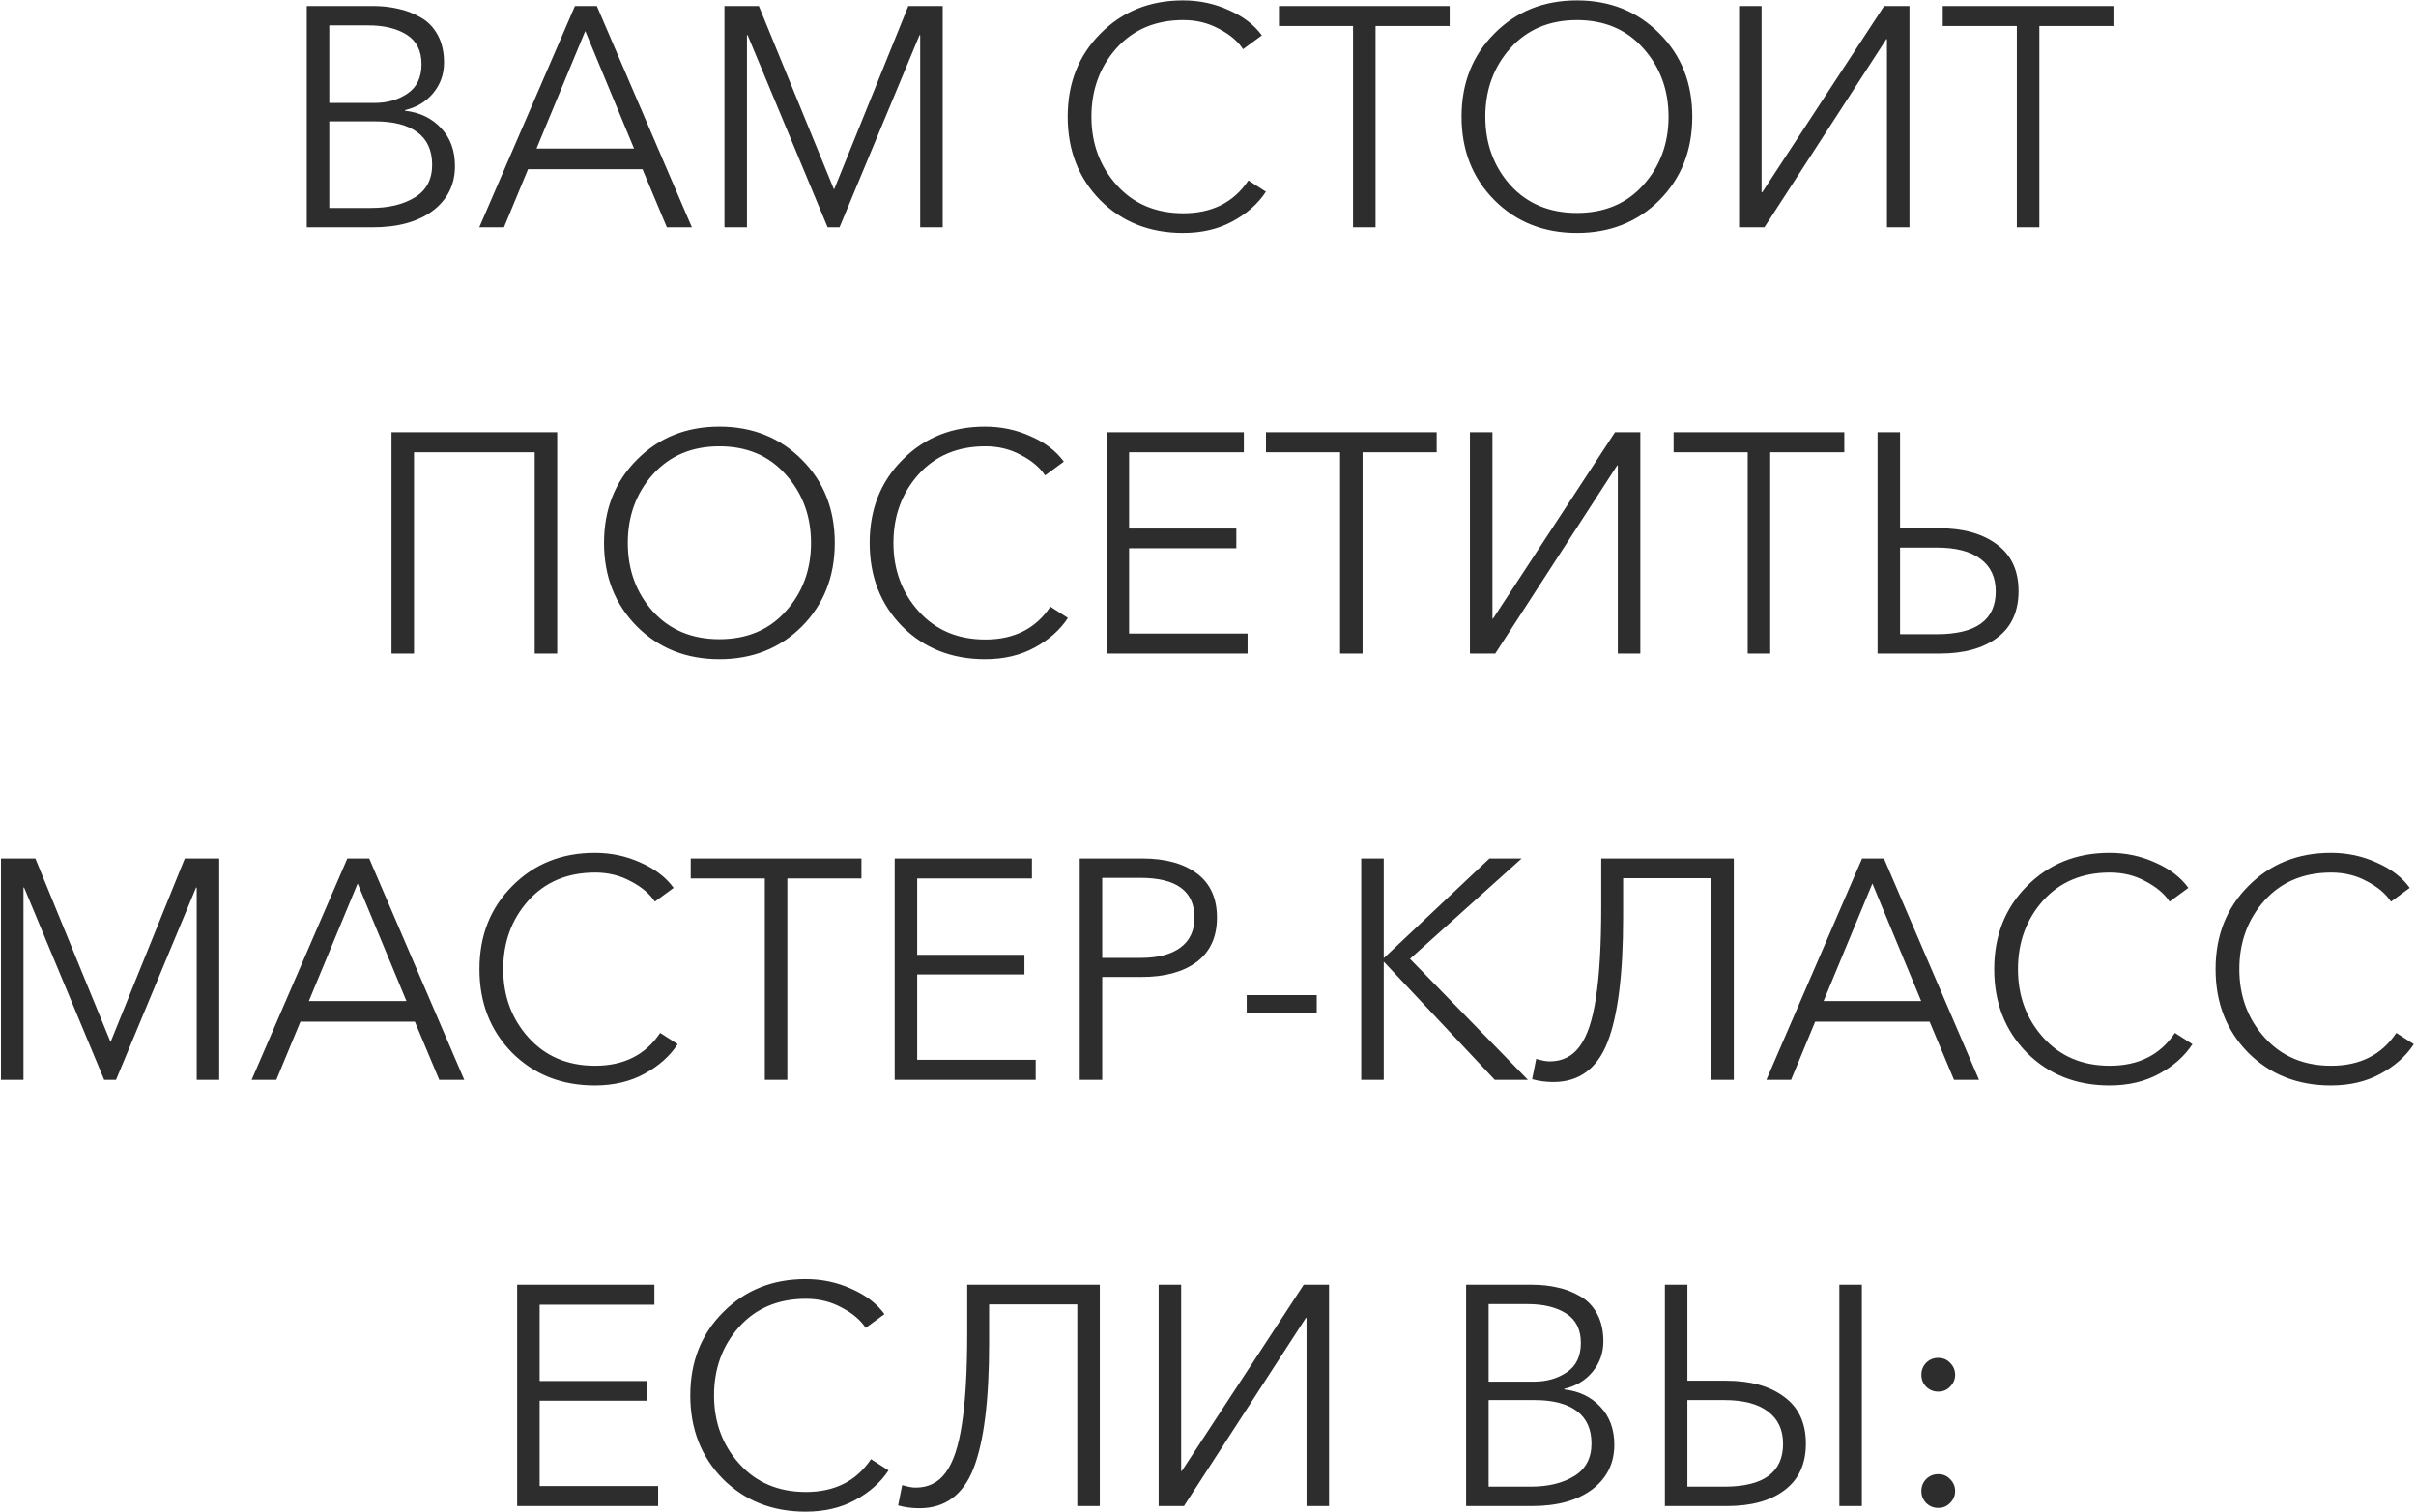 <?xml version="1.0" encoding="UTF-8"?> <svg xmlns="http://www.w3.org/2000/svg" width="425" height="266" viewBox="0 0 425 266" fill="none"> <path d="M53.964 40V1.06H65.569C67.182 1.06 68.686 1.225 70.079 1.555C71.472 1.848 72.792 2.362 74.039 3.095C75.286 3.792 76.276 4.818 77.009 6.175C77.742 7.532 78.109 9.145 78.109 11.015C78.109 13.068 77.467 14.865 76.184 16.405C74.937 17.908 73.287 18.898 71.234 19.375V19.485C73.837 19.778 75.946 20.787 77.559 22.51C79.209 24.233 80.034 26.47 80.034 29.22C80.034 32.483 78.732 35.105 76.129 37.085C73.526 39.028 69.987 40 65.514 40H53.964ZM57.924 36.59H65.294C68.411 36.59 70.977 35.967 72.994 34.72C75.011 33.473 76.019 31.567 76.019 29C76.019 26.47 75.157 24.563 73.434 23.28C71.711 21.997 69.236 21.355 66.009 21.355H57.924V36.59ZM57.924 18.11H65.899C68.136 18.11 70.061 17.56 71.674 16.46C73.324 15.36 74.149 13.637 74.149 11.29C74.149 8.943 73.287 7.22 71.564 6.12C69.841 5.02 67.586 4.47 64.799 4.47H57.924V18.11ZM84.31 40L101.14 1.06H104.99L121.71 40H117.31L113.02 29.77H92.89L88.655 40H84.31ZM94.375 26.14H111.535L102.955 5.46L94.375 26.14ZM127.441 40V1.06H133.491L146.691 33.29H146.746L159.781 1.06H165.831V40H161.871V6.175H161.761L147.681 40H145.591L131.511 6.175H131.401V40H127.441ZM208.111 40.99C202.245 40.99 197.386 39.065 193.536 35.215C189.723 31.328 187.816 26.433 187.816 20.53C187.816 14.627 189.741 9.75 193.591 5.9C197.441 2.013 202.281 0.07 208.111 0.07C210.971 0.07 213.648 0.638 216.141 1.775C218.671 2.875 220.615 4.36 221.971 6.23L218.671 8.65C217.755 7.257 216.343 6.065 214.436 5.075C212.566 4.048 210.476 3.535 208.166 3.535C203.29 3.535 199.366 5.185 196.396 8.485C193.463 11.785 191.996 15.8 191.996 20.53C191.996 25.26 193.481 29.275 196.451 32.575C199.421 35.875 203.326 37.525 208.166 37.525C213.226 37.525 217.04 35.6 219.606 31.75L222.686 33.73C221.293 35.857 219.331 37.598 216.801 38.955C214.308 40.312 211.411 40.99 208.111 40.99ZM238.016 40V4.58H224.981V1.06H255.011V4.58H241.976V40H238.016ZM291.918 35.215C288.068 39.065 283.228 40.99 277.398 40.99C271.568 40.99 266.728 39.065 262.878 35.215C259.028 31.328 257.103 26.433 257.103 20.53C257.103 14.627 259.028 9.75 262.878 5.9C266.728 2.013 271.568 0.07 277.398 0.07C283.228 0.07 288.068 2.013 291.918 5.9C295.768 9.75 297.693 14.627 297.693 20.53C297.693 26.433 295.768 31.328 291.918 35.215ZM265.683 32.575C268.653 35.838 272.558 37.47 277.398 37.47C282.238 37.47 286.125 35.838 289.058 32.575C292.028 29.275 293.513 25.26 293.513 20.53C293.513 15.8 292.028 11.785 289.058 8.485C286.125 5.185 282.238 3.535 277.398 3.535C272.558 3.535 268.653 5.185 265.683 8.485C262.75 11.785 261.283 15.8 261.283 20.53C261.283 25.26 262.75 29.275 265.683 32.575ZM305.922 40V1.06H309.882V33.84H309.992L331.442 1.06H335.897V40H331.937V6.89H331.827L310.377 40H305.922ZM354.784 40V4.58H341.749V1.06H371.779V4.58H358.744V40H354.784ZM68.869 115V76.06H98.019V115H94.059V79.58H72.829V115H68.869ZM141.071 110.215C137.221 114.065 132.381 115.99 126.551 115.99C120.721 115.99 115.881 114.065 112.031 110.215C108.181 106.328 106.256 101.433 106.256 95.53C106.256 89.627 108.181 84.75 112.031 80.9C115.881 77.013 120.721 75.07 126.551 75.07C132.381 75.07 137.221 77.013 141.071 80.9C144.921 84.75 146.846 89.627 146.846 95.53C146.846 101.433 144.921 106.328 141.071 110.215ZM114.836 107.575C117.806 110.838 121.711 112.47 126.551 112.47C131.391 112.47 135.278 110.838 138.211 107.575C141.181 104.275 142.666 100.26 142.666 95.53C142.666 90.8 141.181 86.785 138.211 83.485C135.278 80.185 131.391 78.535 126.551 78.535C121.711 78.535 117.806 80.185 114.836 83.485C111.903 86.785 110.436 90.8 110.436 95.53C110.436 100.26 111.903 104.275 114.836 107.575ZM173.28 115.99C167.413 115.99 162.555 114.065 158.705 110.215C154.891 106.328 152.985 101.433 152.985 95.53C152.985 89.627 154.91 84.75 158.76 80.9C162.61 77.013 167.45 75.07 173.28 75.07C176.14 75.07 178.816 75.638 181.31 76.775C183.84 77.875 185.783 79.36 187.14 81.23L183.84 83.65C182.923 82.257 181.511 81.065 179.605 80.075C177.735 79.048 175.645 78.535 173.335 78.535C168.458 78.535 164.535 80.185 161.565 83.485C158.631 86.785 157.165 90.8 157.165 95.53C157.165 100.26 158.65 104.275 161.62 107.575C164.59 110.875 168.495 112.525 173.335 112.525C178.395 112.525 182.208 110.6 184.775 106.75L187.855 108.73C186.461 110.857 184.5 112.598 181.97 113.955C179.476 115.312 176.58 115.99 173.28 115.99ZM194.66 115V76.06H218.805V79.58H198.62V93H217.485V96.465H198.62V111.48H219.465V115H194.66ZM235.734 115V79.58H222.699V76.06H252.729V79.58H239.694V115H235.734ZM258.576 115V76.06H262.536V108.84H262.646L284.096 76.06H288.551V115H284.591V81.89H284.481L263.031 115H258.576ZM307.438 115V79.58H294.403V76.06H324.433V79.58H311.398V115H307.438ZM330.28 115V76.06H334.24V92.945H341.06C345.35 92.945 348.76 93.898 351.29 95.805C353.82 97.675 355.085 100.407 355.085 104C355.085 107.593 353.838 110.325 351.345 112.195C348.888 114.065 345.497 115 341.17 115H330.28ZM334.24 111.59H340.73C347.623 111.59 351.07 109.078 351.07 104.055C351.07 101.562 350.172 99.655 348.375 98.335C346.615 97.015 344.067 96.355 340.73 96.355H334.24V111.59ZM0.172 190V151.06H6.222L19.422 183.29H19.477L32.512 151.06H38.562V190H34.602V156.175H34.492L20.412 190H18.322L4.242 156.175H4.132V190H0.172ZM44.268 190L61.098 151.06H64.948L81.668 190H77.268L72.978 179.77H52.848L48.613 190H44.268ZM54.333 176.14H71.493L62.913 155.46L54.333 176.14ZM104.637 190.99C98.77 190.99 93.912 189.065 90.062 185.215C86.249 181.328 84.342 176.433 84.342 170.53C84.342 164.627 86.267 159.75 90.117 155.9C93.967 152.013 98.807 150.07 104.637 150.07C107.497 150.07 110.174 150.638 112.667 151.775C115.197 152.875 117.141 154.36 118.497 156.23L115.197 158.65C114.281 157.257 112.869 156.065 110.962 155.075C109.092 154.048 107.002 153.535 104.692 153.535C99.816 153.535 95.892 155.185 92.922 158.485C89.989 161.785 88.522 165.8 88.522 170.53C88.522 175.26 90.007 179.275 92.977 182.575C95.947 185.875 99.852 187.525 104.692 187.525C109.752 187.525 113.566 185.6 116.132 181.75L119.212 183.73C117.819 185.857 115.857 187.598 113.327 188.955C110.834 190.312 107.937 190.99 104.637 190.99ZM134.542 190V154.58H121.507V151.06H151.537V154.58H138.502V190H134.542ZM157.384 190V151.06H181.529V154.58H161.344V168H180.209V171.465H161.344V186.48H182.189V190H157.384ZM189.933 190V151.06H200.933C205.003 151.06 208.212 151.94 210.558 153.7C212.905 155.46 214.078 158.045 214.078 161.455C214.078 164.865 212.887 167.468 210.503 169.265C208.12 171.025 204.893 171.905 200.823 171.905H193.893V190H189.933ZM193.893 168.55H200.603C203.683 168.55 206.03 167.945 207.643 166.735C209.293 165.525 210.118 163.765 210.118 161.455C210.118 156.798 206.947 154.47 200.603 154.47H193.893V168.55ZM231.627 175.095V178.23H219.307V175.095H231.627ZM239.455 190V151.06H243.415V168.55H243.47L262.005 151.06H267.67L248.035 168.715L268.77 190H262.94L243.47 169.265H243.415V190H239.455ZM273.26 190.385C271.94 190.385 270.694 190.22 269.52 189.89L270.235 186.315C271.189 186.608 271.977 186.755 272.6 186.755C274.837 186.755 276.597 185.875 277.88 184.115C279.2 182.355 280.154 179.513 280.74 175.59C281.364 171.63 281.675 166.258 281.675 159.475V151.06H304.995V190H301.035V154.525H285.525V161.455C285.525 171.392 284.609 178.707 282.775 183.4C280.942 188.057 277.77 190.385 273.26 190.385ZM310.728 190L327.558 151.06H331.408L348.128 190H343.728L339.438 179.77H319.308L315.073 190H310.728ZM320.793 176.14H337.953L329.373 155.46L320.793 176.14ZM371.097 190.99C365.231 190.99 360.372 189.065 356.522 185.215C352.709 181.328 350.802 176.433 350.802 170.53C350.802 164.627 352.727 159.75 356.577 155.9C360.427 152.013 365.267 150.07 371.097 150.07C373.957 150.07 376.634 150.638 379.127 151.775C381.657 152.875 383.601 154.36 384.957 156.23L381.657 158.65C380.741 157.257 379.329 156.065 377.422 155.075C375.552 154.048 373.462 153.535 371.152 153.535C366.276 153.535 362.352 155.185 359.382 158.485C356.449 161.785 354.982 165.8 354.982 170.53C354.982 175.26 356.467 179.275 359.437 182.575C362.407 185.875 366.312 187.525 371.152 187.525C376.212 187.525 380.026 185.6 382.592 181.75L385.672 183.73C384.279 185.857 382.317 187.598 379.787 188.955C377.294 190.312 374.397 190.99 371.097 190.99ZM410.038 190.99C404.171 190.99 399.313 189.065 395.463 185.215C391.649 181.328 389.743 176.433 389.743 170.53C389.743 164.627 391.668 159.75 395.518 155.9C399.368 152.013 404.208 150.07 410.038 150.07C412.898 150.07 415.574 150.638 418.068 151.775C420.598 152.875 422.541 154.36 423.898 156.23L420.598 158.65C419.681 157.257 418.269 156.065 416.363 155.075C414.493 154.048 412.403 153.535 410.093 153.535C405.216 153.535 401.293 155.185 398.323 158.485C395.389 161.785 393.923 165.8 393.923 170.53C393.923 175.26 395.408 179.275 398.378 182.575C401.348 185.875 405.253 187.525 410.093 187.525C415.153 187.525 418.966 185.6 421.533 181.75L424.613 183.73C423.219 185.857 421.258 187.598 418.728 188.955C416.234 190.312 413.338 190.99 410.038 190.99ZM90.971 265V226.06H115.116V229.58H94.931V243H113.796V246.465H94.931V261.48H115.776V265H90.971ZM141.725 265.99C135.858 265.99 131 264.065 127.15 260.215C123.336 256.328 121.43 251.433 121.43 245.53C121.43 239.627 123.355 234.75 127.205 230.9C131.055 227.013 135.895 225.07 141.725 225.07C144.585 225.07 147.261 225.638 149.755 226.775C152.285 227.875 154.228 229.36 155.585 231.23L152.285 233.65C151.368 232.257 149.956 231.065 148.05 230.075C146.18 229.048 144.09 228.535 141.78 228.535C136.903 228.535 132.98 230.185 130.01 233.485C127.076 236.785 125.61 240.8 125.61 245.53C125.61 250.26 127.095 254.275 130.065 257.575C133.035 260.875 136.94 262.525 141.78 262.525C146.84 262.525 150.653 260.6 153.22 256.75L156.3 258.73C154.906 260.857 152.945 262.598 150.415 263.955C147.921 265.312 145.025 265.99 141.725 265.99ZM161.73 265.385C160.41 265.385 159.163 265.22 157.99 264.89L158.705 261.315C159.658 261.608 160.446 261.755 161.07 261.755C163.306 261.755 165.066 260.875 166.35 259.115C167.67 257.355 168.623 254.513 169.21 250.59C169.833 246.63 170.145 241.258 170.145 234.475V226.06H193.465V265H189.505V229.525H173.995V236.455C173.995 246.392 173.078 253.707 171.245 258.4C169.411 263.057 166.24 265.385 161.73 265.385ZM203.817 265V226.06H207.777V258.84H207.887L229.337 226.06H233.792V265H229.832V231.89H229.722L208.272 265H203.817ZM257.904 265V226.06H269.509C271.123 226.06 272.626 226.225 274.019 226.555C275.413 226.848 276.733 227.362 277.979 228.095C279.226 228.792 280.216 229.818 280.949 231.175C281.683 232.532 282.049 234.145 282.049 236.015C282.049 238.068 281.408 239.865 280.124 241.405C278.878 242.908 277.228 243.898 275.174 244.375V244.485C277.778 244.778 279.886 245.787 281.499 247.51C283.149 249.233 283.974 251.47 283.974 254.22C283.974 257.483 282.673 260.105 280.069 262.085C277.466 264.028 273.928 265 269.454 265H257.904ZM261.864 261.59H269.234C272.351 261.59 274.918 260.967 276.934 259.72C278.951 258.473 279.959 256.567 279.959 254C279.959 251.47 279.098 249.563 277.374 248.28C275.651 246.997 273.176 246.355 269.949 246.355H261.864V261.59ZM261.864 243.11H269.839C272.076 243.11 274.001 242.56 275.614 241.46C277.264 240.36 278.089 238.637 278.089 236.29C278.089 233.943 277.228 232.22 275.504 231.12C273.781 230.02 271.526 229.47 268.739 229.47H261.864V243.11ZM292.87 265V226.06H296.83V242.945H303.65C307.94 242.945 311.35 243.898 313.88 245.805C316.41 247.675 317.675 250.407 317.675 254C317.675 257.593 316.429 260.325 313.935 262.195C311.479 264.065 308.087 265 303.76 265H292.87ZM296.83 261.59H303.32C310.214 261.59 313.66 259.078 313.66 254.055C313.66 251.562 312.762 249.655 310.965 248.335C309.205 247.015 306.657 246.355 303.32 246.355H296.83V261.59ZM323.56 265V226.06H327.52V265H323.56ZM343.05 239.81C343.637 240.397 343.93 241.093 343.93 241.9C343.93 242.707 343.637 243.403 343.05 243.99C342.5 244.577 341.803 244.87 340.96 244.87C340.117 244.87 339.402 244.577 338.815 243.99C338.265 243.403 337.99 242.707 337.99 241.9C337.99 241.093 338.265 240.397 338.815 239.81C339.402 239.223 340.117 238.93 340.96 238.93C341.803 238.93 342.5 239.223 343.05 239.81ZM343.05 260.27C343.637 260.857 343.93 261.553 343.93 262.36C343.93 263.167 343.637 263.863 343.05 264.45C342.5 265.037 341.803 265.33 340.96 265.33C340.117 265.33 339.402 265.037 338.815 264.45C338.265 263.863 337.99 263.167 337.99 262.36C337.99 261.553 338.265 260.857 338.815 260.27C339.402 259.683 340.117 259.39 340.96 259.39C341.803 259.39 342.5 259.683 343.05 260.27Z" fill="#2D2D2D"></path> </svg> 